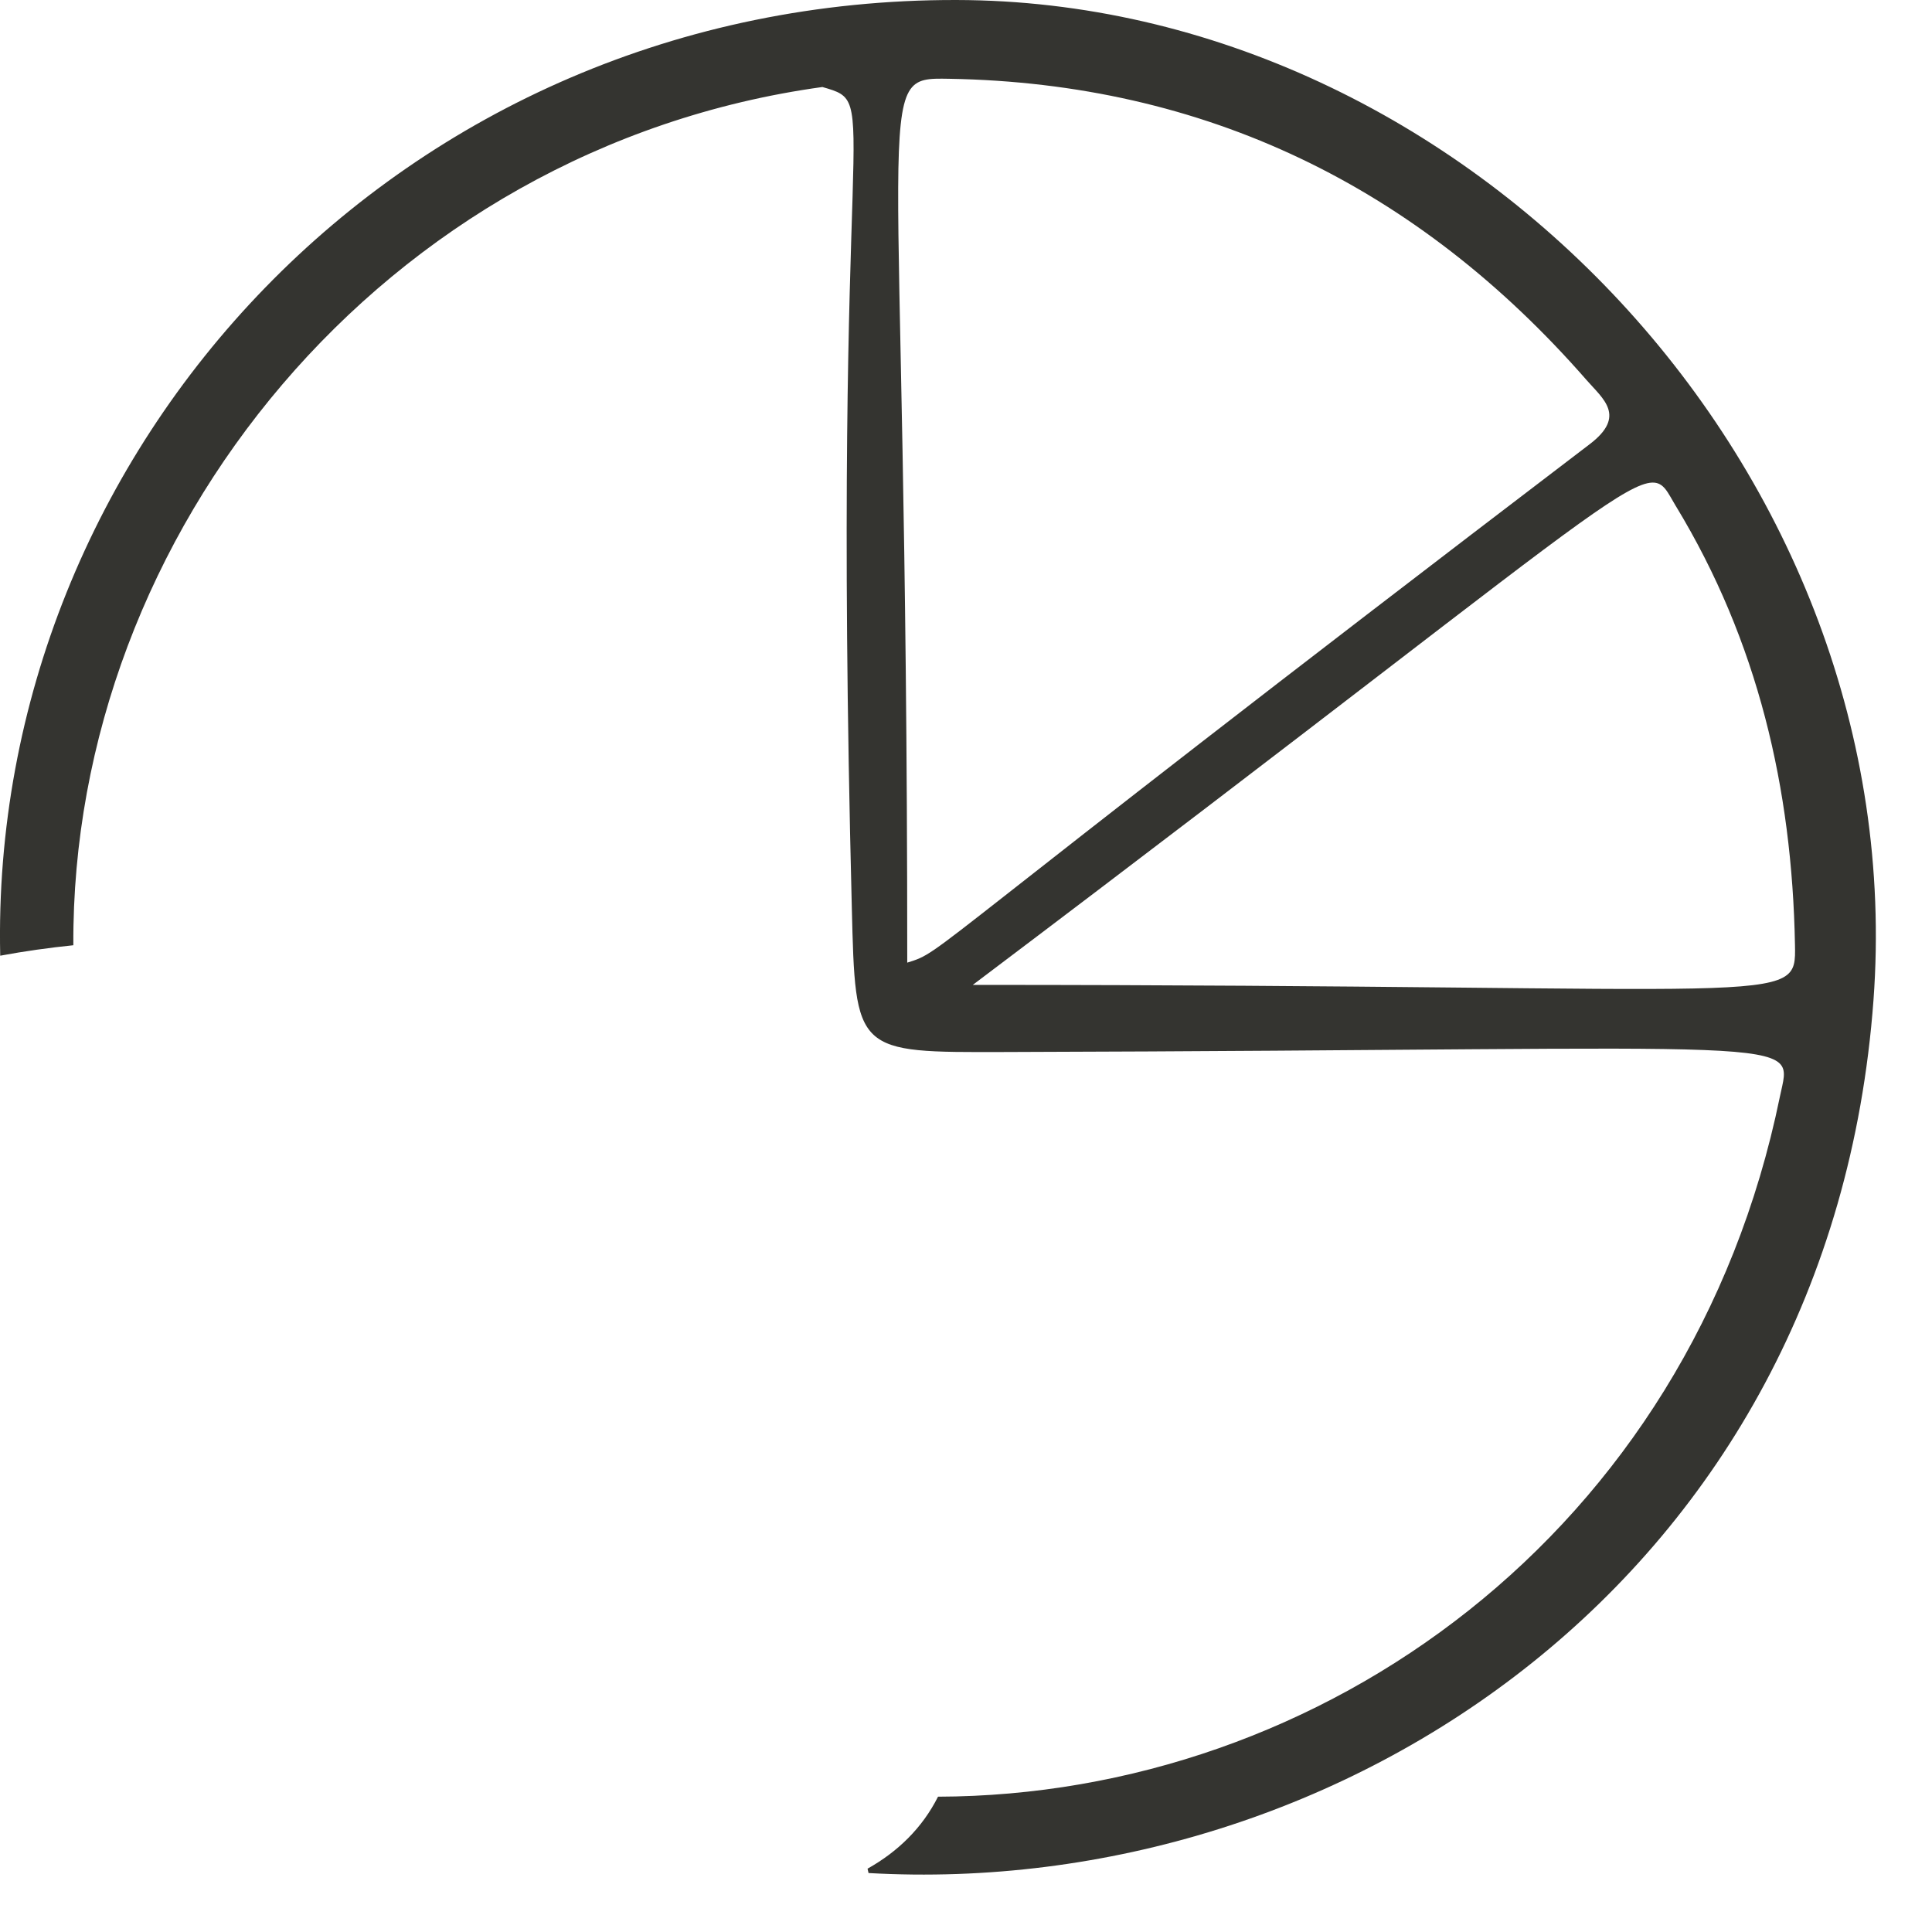 <?xml version="1.0" encoding="utf-8"?>
<svg xmlns="http://www.w3.org/2000/svg" fill="none" height="100%" overflow="visible" preserveAspectRatio="none" style="display: block;" viewBox="0 0 27 27" width="100%">
<path d="M1.025 13.21C0.994 7.457 5.354 2.063 11.493 1.216C12.361 1.468 11.613 1.229 11.904 12.674C11.955 14.725 11.944 14.708 14.048 14.702C25.473 14.67 25.053 14.452 24.874 15.327C23.621 21.439 18.458 25.094 13.109 25.109C12.887 25.55 12.542 25.881 12.124 26.115C12.129 26.135 12.133 26.155 12.138 26.176C18.742 26.552 25.587 22.026 26.182 13.98C26.729 6.59 20.484 0.012 13.365 2.32159e-05C5.582 -0.014 -0.156 6.282 0.003 13.356C0.342 13.293 0.684 13.245 1.025 13.21ZM23.422 7.075C24.566 8.961 25.045 11.018 25.085 13.203C25.102 14.085 25.11 13.764 13.595 13.764C23.534 6.266 22.96 6.312 23.422 7.076V7.075ZM13.265 1.101C16.842 1.162 19.811 2.607 22.173 5.312C22.402 5.574 22.733 5.814 22.217 6.207C12.706 13.454 13.225 13.283 12.679 13.453C12.679 1.076 12.146 1.082 13.265 1.101Z" fill="#343430" id="vector_5"/>
</svg>